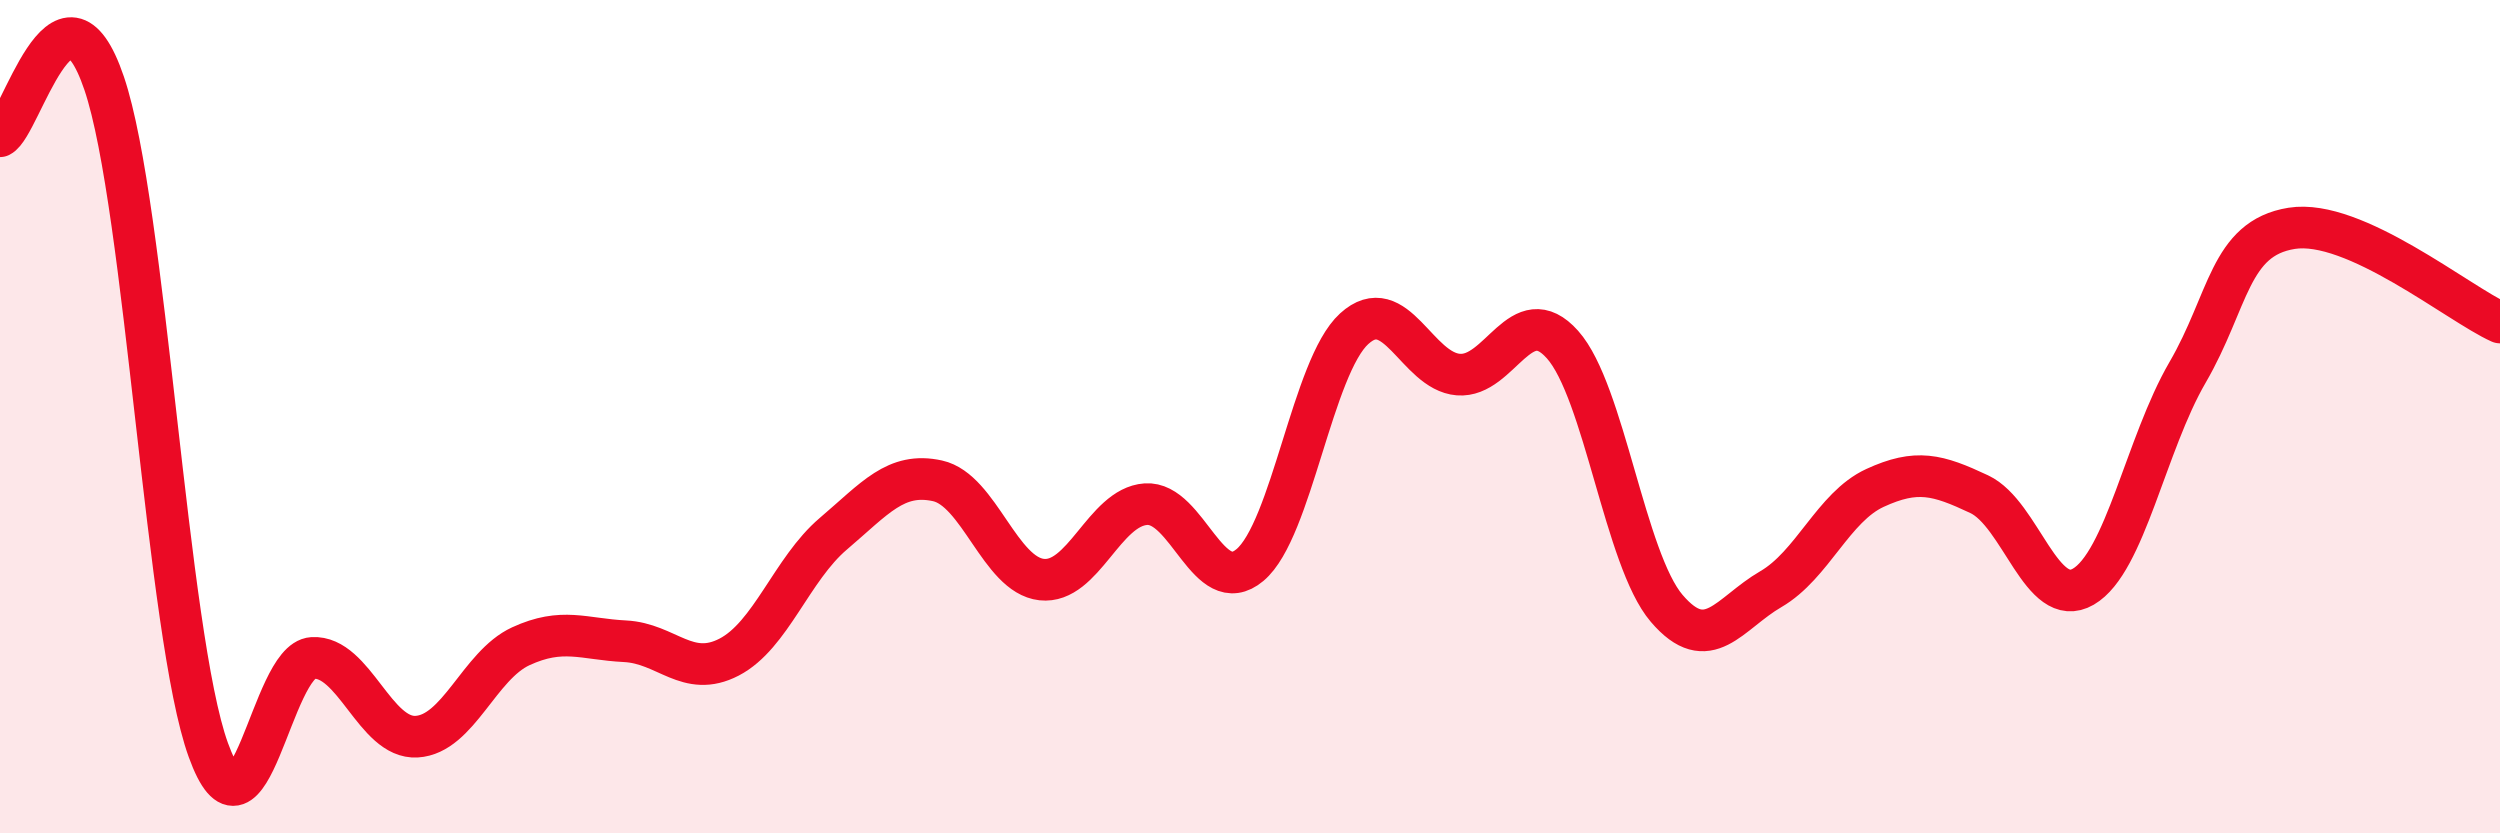 
    <svg width="60" height="20" viewBox="0 0 60 20" xmlns="http://www.w3.org/2000/svg">
      <path
        d="M 0,3.27 C 0.5,3.02 1.5,-0.95 2.5,2 C 3.5,4.95 4,15.24 5,18 C 6,20.76 6.5,15.85 7.5,15.79 C 8.5,15.73 9,17.74 10,17.68 C 11,17.62 11.5,15.97 12.5,15.51 C 13.5,15.05 14,15.34 15,15.39 C 16,15.44 16.5,16.29 17.5,15.77 C 18.5,15.25 19,13.66 20,12.81 C 21,11.96 21.5,11.32 22.5,11.54 C 23.5,11.76 24,13.8 25,13.91 C 26,14.02 26.5,12.17 27.5,12.1 C 28.5,12.03 29,14.4 30,13.56 C 31,12.72 31.5,8.8 32.5,7.89 C 33.5,6.98 34,8.91 35,8.99 C 36,9.07 36.5,7.15 37.5,8.27 C 38.5,9.39 39,13.43 40,14.6 C 41,15.77 41.5,14.72 42.5,14.14 C 43.5,13.56 44,12.17 45,11.71 C 46,11.25 46.5,11.39 47.5,11.86 C 48.5,12.33 49,14.66 50,14.08 C 51,13.5 51.5,10.66 52.5,8.94 C 53.5,7.22 53.5,5.72 55,5.48 C 56.5,5.24 59,7.29 60,7.74L60 20L0 20Z"
        fill="#EB0A25"
        opacity="0.1"
        stroke-linecap="round"
        stroke-linejoin="round"
      />
      <path
        d="M 0,3.27 C 0.5,3.02 1.5,-0.95 2.5,2 C 3.5,4.95 4,15.24 5,18 C 6,20.76 6.5,15.85 7.5,15.79 C 8.5,15.73 9,17.74 10,17.68 C 11,17.62 11.5,15.97 12.5,15.51 C 13.5,15.05 14,15.34 15,15.39 C 16,15.44 16.5,16.29 17.5,15.77 C 18.5,15.25 19,13.66 20,12.81 C 21,11.96 21.5,11.32 22.5,11.54 C 23.5,11.76 24,13.8 25,13.91 C 26,14.02 26.5,12.17 27.5,12.1 C 28.5,12.03 29,14.4 30,13.56 C 31,12.72 31.5,8.8 32.5,7.89 C 33.5,6.98 34,8.91 35,8.99 C 36,9.07 36.5,7.15 37.5,8.27 C 38.5,9.39 39,13.43 40,14.6 C 41,15.77 41.5,14.72 42.5,14.14 C 43.5,13.56 44,12.17 45,11.71 C 46,11.25 46.5,11.39 47.5,11.86 C 48.5,12.33 49,14.66 50,14.08 C 51,13.5 51.5,10.66 52.5,8.94 C 53.5,7.22 53.5,5.72 55,5.48 C 56.5,5.24 59,7.29 60,7.74"
        stroke="#EB0A25"
        stroke-width="1"
        fill="none"
        stroke-linecap="round"
        stroke-linejoin="round"
      />
    </svg>
  